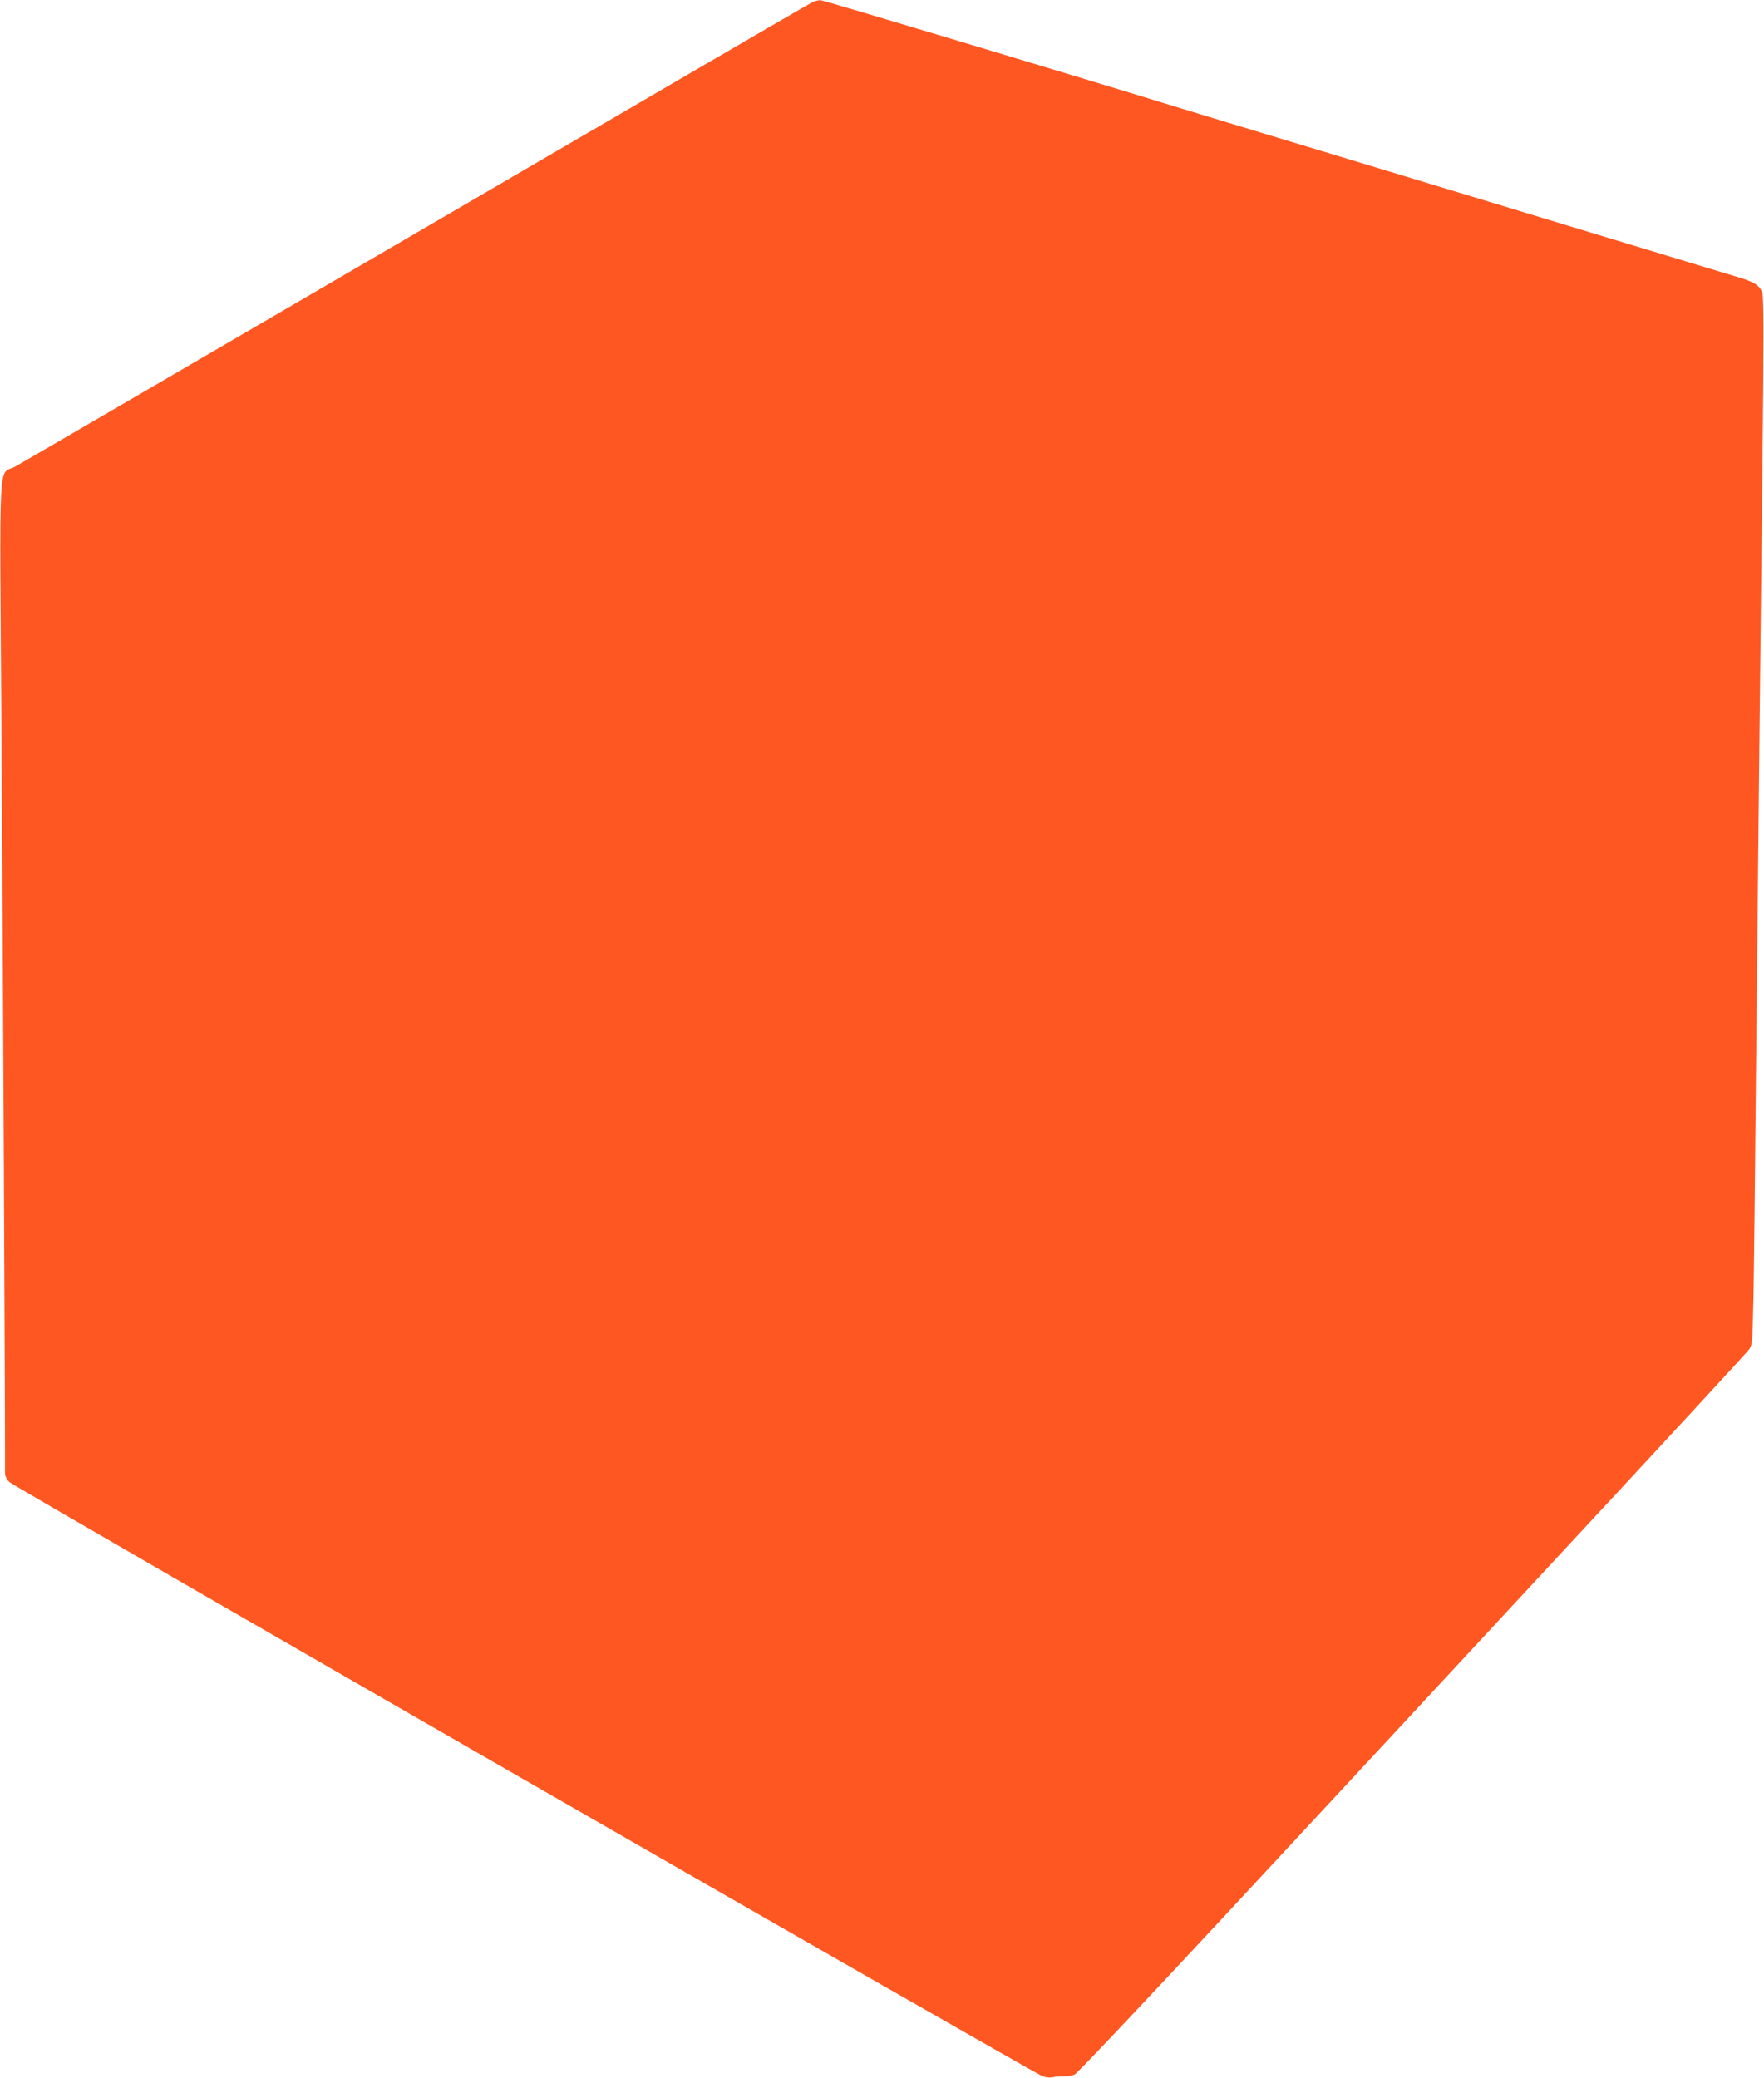 <?xml version="1.0" standalone="no"?>
<!DOCTYPE svg PUBLIC "-//W3C//DTD SVG 20010904//EN"
 "http://www.w3.org/TR/2001/REC-SVG-20010904/DTD/svg10.dtd">
<svg version="1.0" xmlns="http://www.w3.org/2000/svg"
 width="1087pt" height="1280pt" viewBox="0 0 1087 1280"
 preserveAspectRatio="xMidYMid meet">
<g transform="translate(0,1280) scale(0.1,-0.1)"
fill="#ff5722" stroke="none">
<path d="M5011 12789 c-13 -5 -1112 -645 -2443 -1422 -1330 -776 -2445 -1425
-2476 -1442 -104 -55 -95 124 -83 -1627 9 -1227 24 -4478 22 -4575 -1 -13 11
-36 26 -52 25 -27 6280 -3623 6363 -3658 22 -10 47 -13 70 -8 19 4 50 6 69 5
19 0 47 4 63 11 15 6 411 425 910 962 486 523 1410 1518 2053 2212 644 693
1180 1274 1192 1291 21 29 22 43 28 320 3 159 10 755 15 1324 12 1188 25 2474
41 3863 8 721 7 977 -1 1002 -15 46 -49 68 -150 98 -47 14 -184 55 -305 92
-209 63 -335 101 -707 214 -250 76 -476 144 -663 201 -93 28 -242 73 -330 100
-281 85 -491 149 -657 199 -90 27 -284 86 -433 131 -148 45 -326 99 -395 120
-611 188 -2150 650 -2165 649 -11 0 -31 -5 -44 -10z"/>
</g>
</svg>
